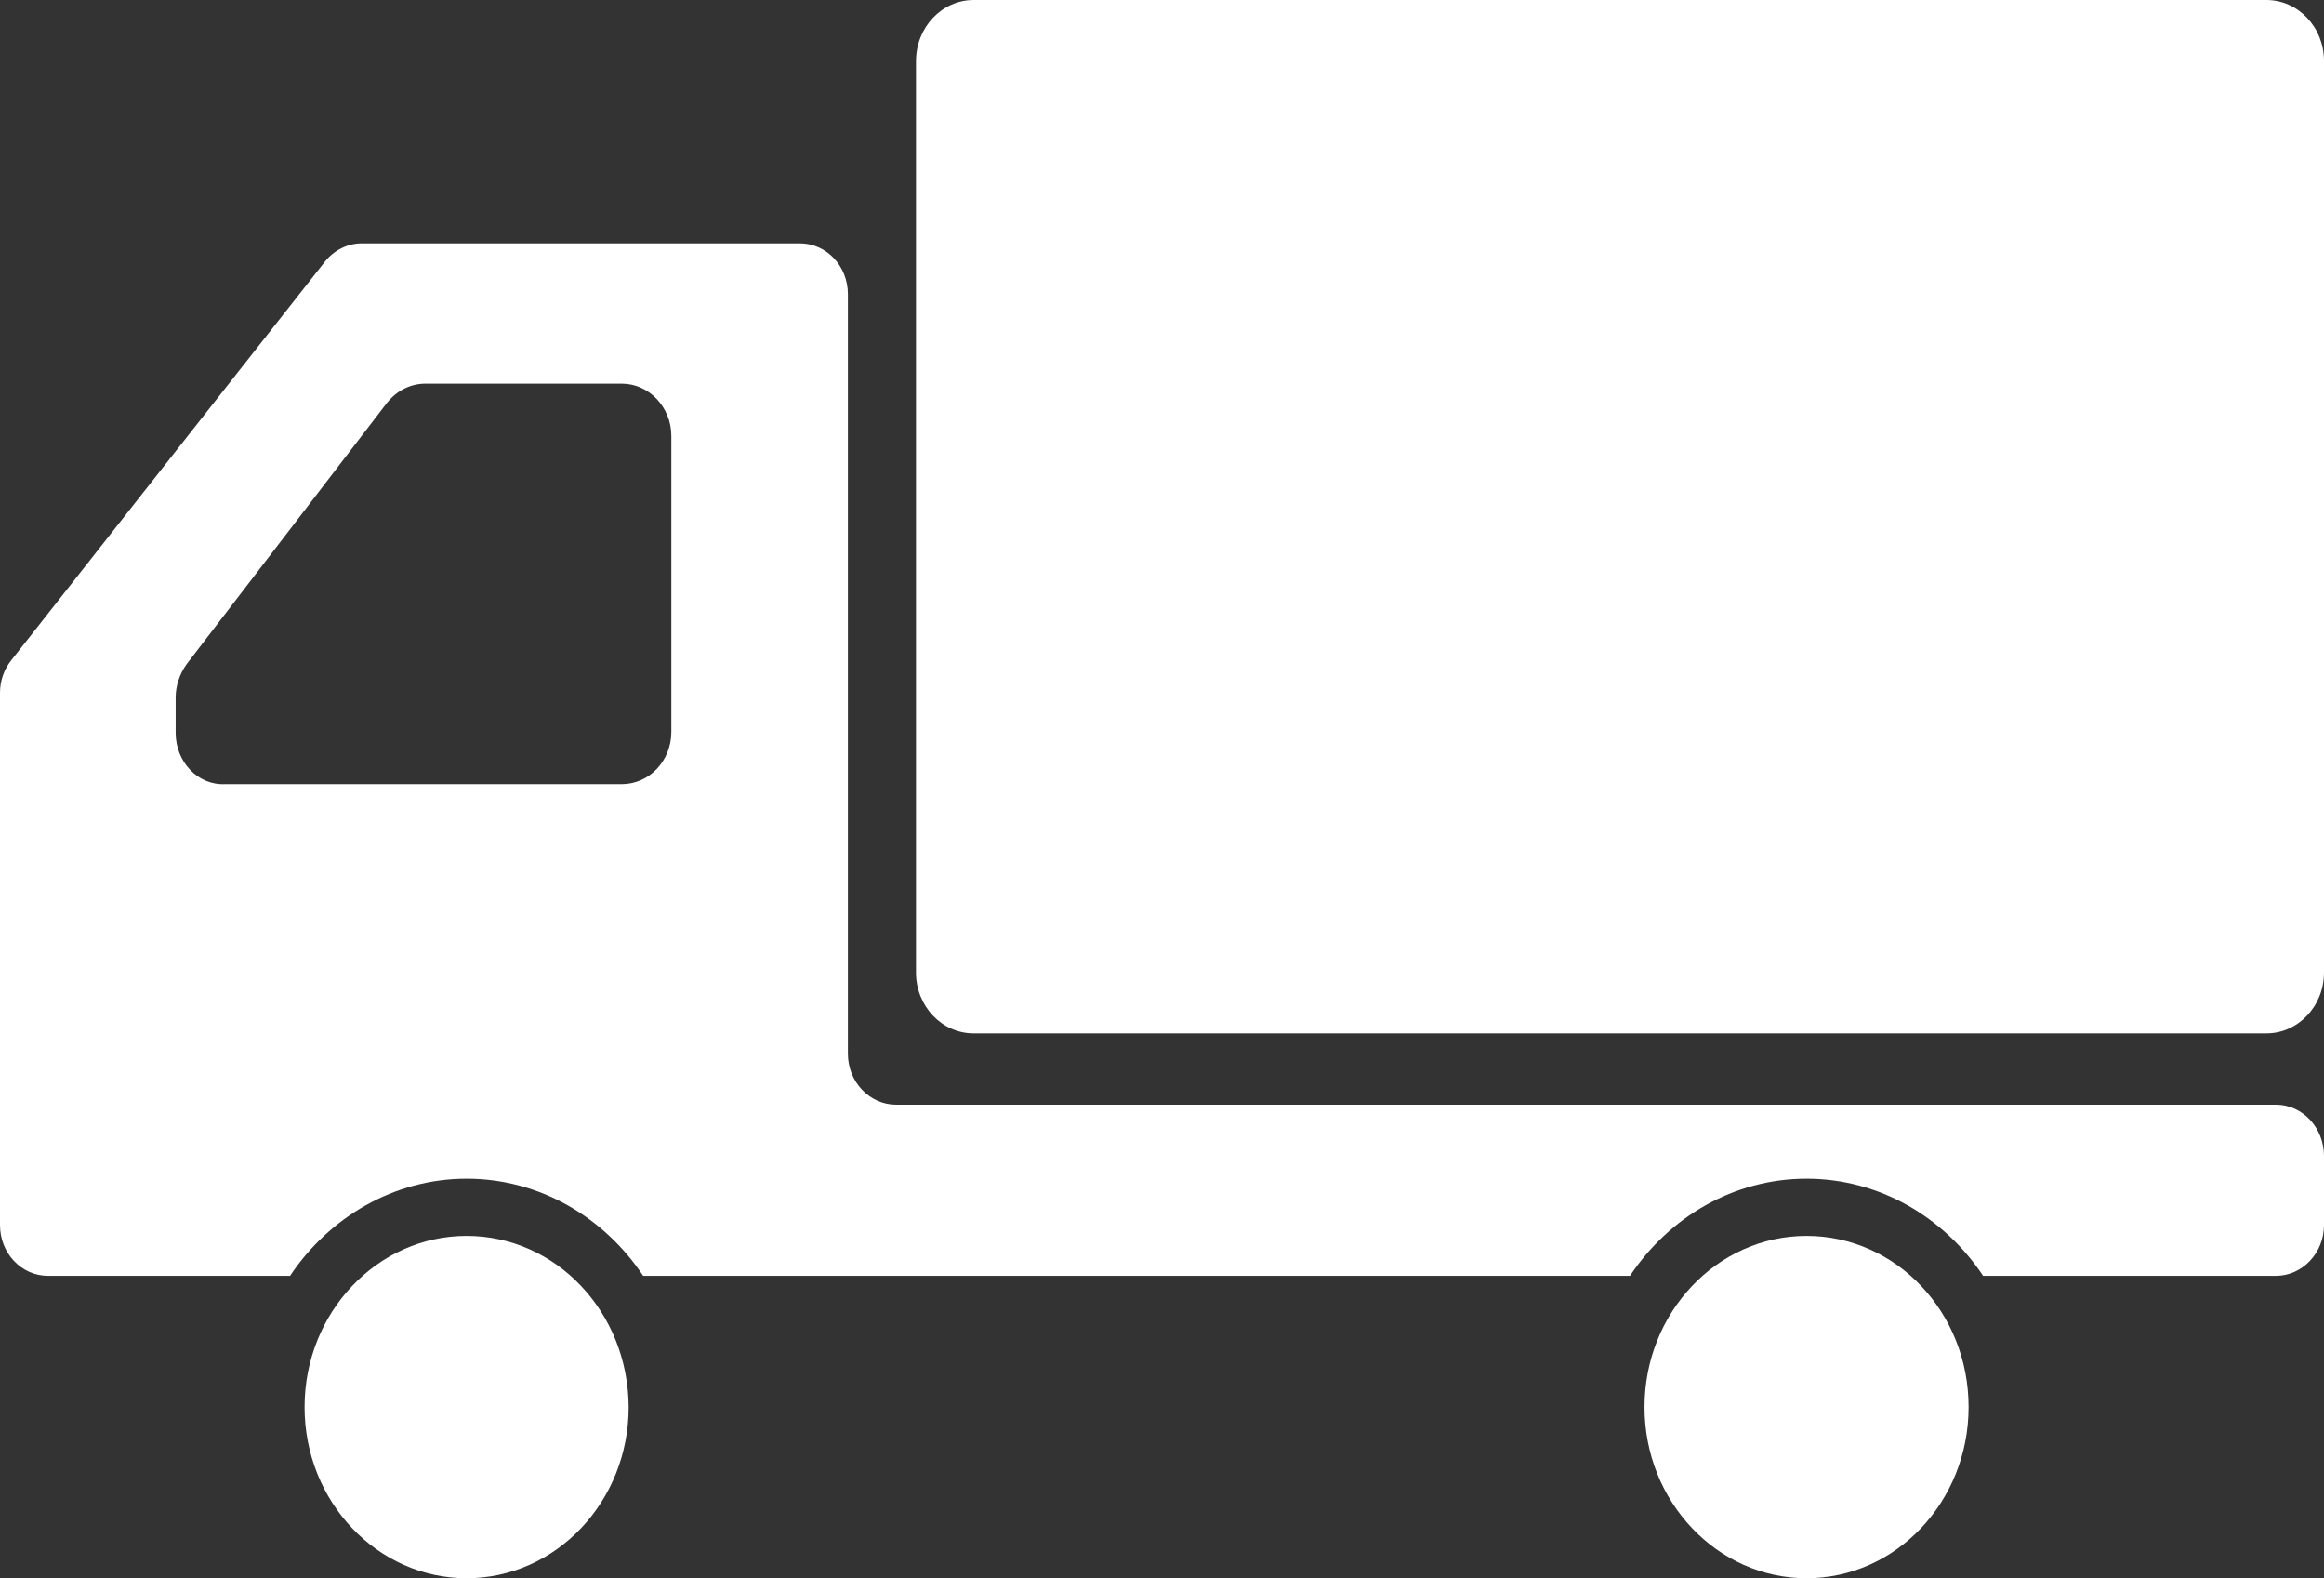 <?xml version="1.0" encoding="utf-8"?>
<!-- Generator: Adobe Illustrator 22.0.1, SVG Export Plug-In . SVG Version: 6.00 Build 0)  -->
<svg version="1.1" id="_x32_" xmlns="http://www.w3.org/2000/svg" xmlns:xlink="http://www.w3.org/1999/xlink" x="0px" y="0px"
	 viewBox="0 0 512 347.6" style="enable-background:new 0 0 512 347.6;" xml:space="preserve">
<rect x="0" y="0" width="512" height="347.6" fill="#333333" stroke="none"/>
<style type="text/css">
	.st0{fill:#FFFFFF;}
</style>
<g>
	<path class="st0" d="M499.3,0H214.5c-7,0-12.7,6-12.7,13.5v200.7c0,7.4,5.7,13.4,12.7,13.4h284.8c7,0,12.7-6,12.7-13.4V13.4
		C512,6,506.3,0,499.3,0z"/>
	<path class="st0" d="M102.8,272.2c-19.7,0-35.7,16.9-35.7,37.7c0,20.8,16,37.7,35.7,37.7s35.7-16.9,35.7-37.7
		C138.4,289,122.5,272.2,102.8,272.2z"/>
	<path class="st0" d="M501.4,243.3h-304c-5.8,0-10.6-5-10.6-11.2V64.8c0-6.2-4.7-11.2-10.6-11.2H79.7c-3.1,0-6.1,1.5-8.1,4
		L2.5,145.4c-1.6,2-2.5,4.5-2.5,7.2v77v40.2C0,276,4.7,281,10.6,281h53.3c8.6-12.9,22.9-21.4,38.9-21.4c16.1,0,30.3,8.5,38.9,21.4
		h217.4c8.6-12.9,22.8-21.4,38.9-21.4s30.3,8.5,38.9,21.4h64.5c5.8,0,10.6-5,10.6-11.2v-15.2C512,248.4,507.3,243.3,501.4,243.3z
		 M38.7,161.4v-7.8c0-2.6,0.9-5.2,2.4-7.3l44.1-57.5c2.1-2.7,5.2-4.3,8.5-4.3H137c6,0,10.9,5.2,10.9,11.5v65.2
		c0,6.4-4.9,11.5-10.9,11.5H49.6C43.6,173,38.7,167.8,38.7,161.4z"/>
	<path class="st0" d="M398,272.2c-19.7,0-35.7,16.9-35.7,37.7c0,20.8,16,37.7,35.7,37.7s35.7-16.9,35.7-37.7
		C433.7,289,417.7,272.2,398,272.2z"/>
</g>
</svg>
